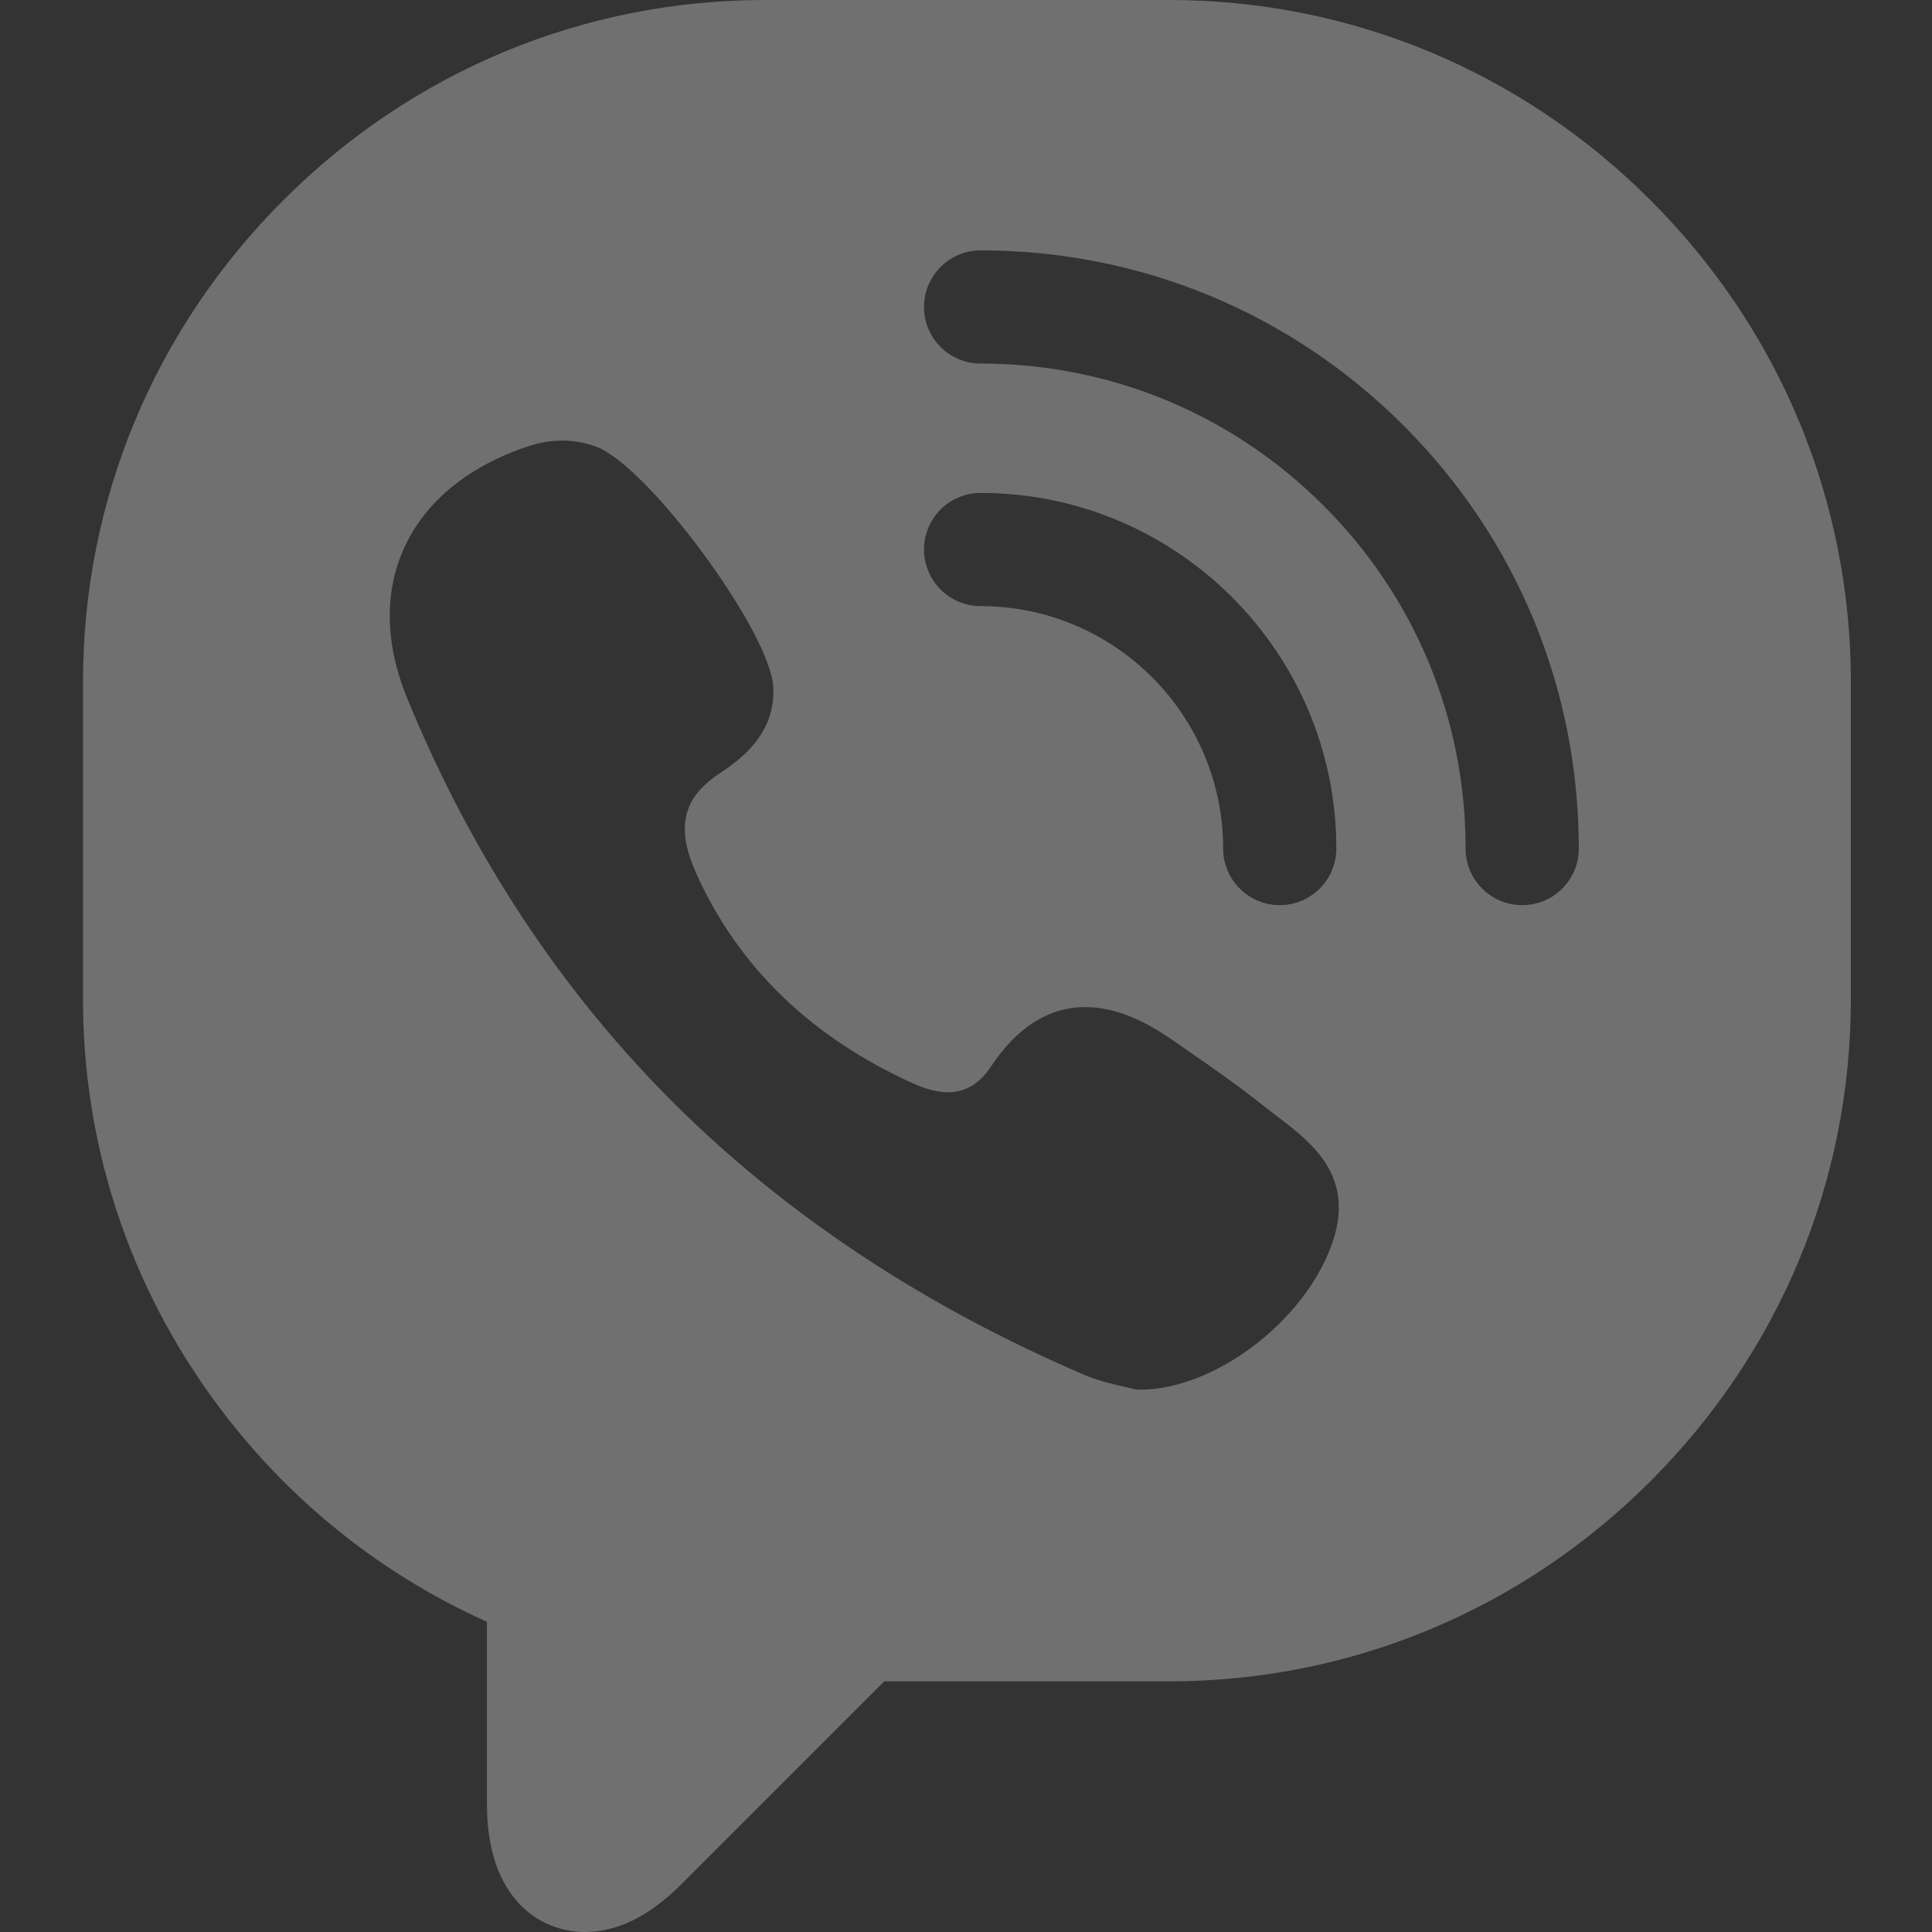 <?xml version="1.0" encoding="UTF-8"?> <svg xmlns="http://www.w3.org/2000/svg" width="22" height="22" viewBox="0 0 22 22" fill="none"><rect x="0" y="0" width="22" height="22" fill="#333333" stroke="none"/> <g opacity="0.3"> <path fill-rule="evenodd" clip-rule="evenodd" d="M18.795 2.28C20.266 3.751 21.076 5.699 21.076 7.765L21.076 11.381C21.076 13.447 20.266 15.395 18.795 16.866C17.325 18.336 15.377 19.146 13.311 19.146H10.069L7.755 21.46C7.397 21.818 7.029 22 6.661 22C6.146 22 5.545 21.619 5.545 20.545V18.468C4.267 17.894 3.172 16.99 2.357 15.833C1.433 14.521 0.945 12.981 0.945 11.381V7.765C0.945 5.699 1.755 3.751 3.226 2.28C4.696 0.81 6.644 0 8.71 0H13.311C15.377 0 17.325 0.81 18.795 2.28ZM11.167 5.613C10.811 5.613 10.522 5.901 10.522 6.257C10.522 6.613 10.811 6.902 11.167 6.902C12.689 6.902 13.928 8.14 13.928 9.662C13.928 10.018 14.217 10.307 14.572 10.307C14.928 10.307 15.217 10.018 15.217 9.662C15.217 7.429 13.4 5.613 11.167 5.613ZM16.689 9.663C16.689 10.019 16.978 10.307 17.334 10.307C17.69 10.307 17.978 10.019 17.978 9.663C17.978 7.843 17.27 6.133 15.983 4.846C14.697 3.56 12.986 2.851 11.167 2.851C10.811 2.851 10.522 3.14 10.522 3.496C10.522 3.852 10.811 4.14 11.167 4.14C12.642 4.14 14.029 4.715 15.072 5.758C16.115 6.801 16.689 8.188 16.689 9.663ZM14.375 12.582C14.426 12.623 14.482 12.665 14.535 12.706C14.939 13.013 15.442 13.395 15.166 14.168C14.852 15.05 13.829 15.825 12.976 15.825L12.962 15.824C12.947 15.824 12.931 15.822 12.917 15.818C12.891 15.811 12.857 15.804 12.818 15.795L12.81 15.793C12.685 15.765 12.514 15.727 12.351 15.657C10.538 14.882 8.974 13.849 7.701 12.589C6.401 11.302 5.37 9.741 4.637 7.952C4.383 7.333 4.372 6.738 4.606 6.231C4.848 5.707 5.333 5.31 6.009 5.084C6.277 4.994 6.539 4.995 6.788 5.086C7.375 5.301 8.771 7.192 8.805 7.821C8.836 8.375 8.407 8.664 8.177 8.819C7.772 9.093 7.697 9.429 7.927 9.943C8.404 11.008 9.237 11.814 10.404 12.34C10.548 12.405 10.681 12.438 10.797 12.438C10.994 12.438 11.154 12.341 11.286 12.143C11.584 11.695 11.944 11.468 12.358 11.468C12.665 11.468 12.99 11.591 13.351 11.843C13.409 11.884 13.468 11.924 13.527 11.965C13.809 12.16 14.1 12.363 14.375 12.582Z" fill="white"></path> </g> </svg> 